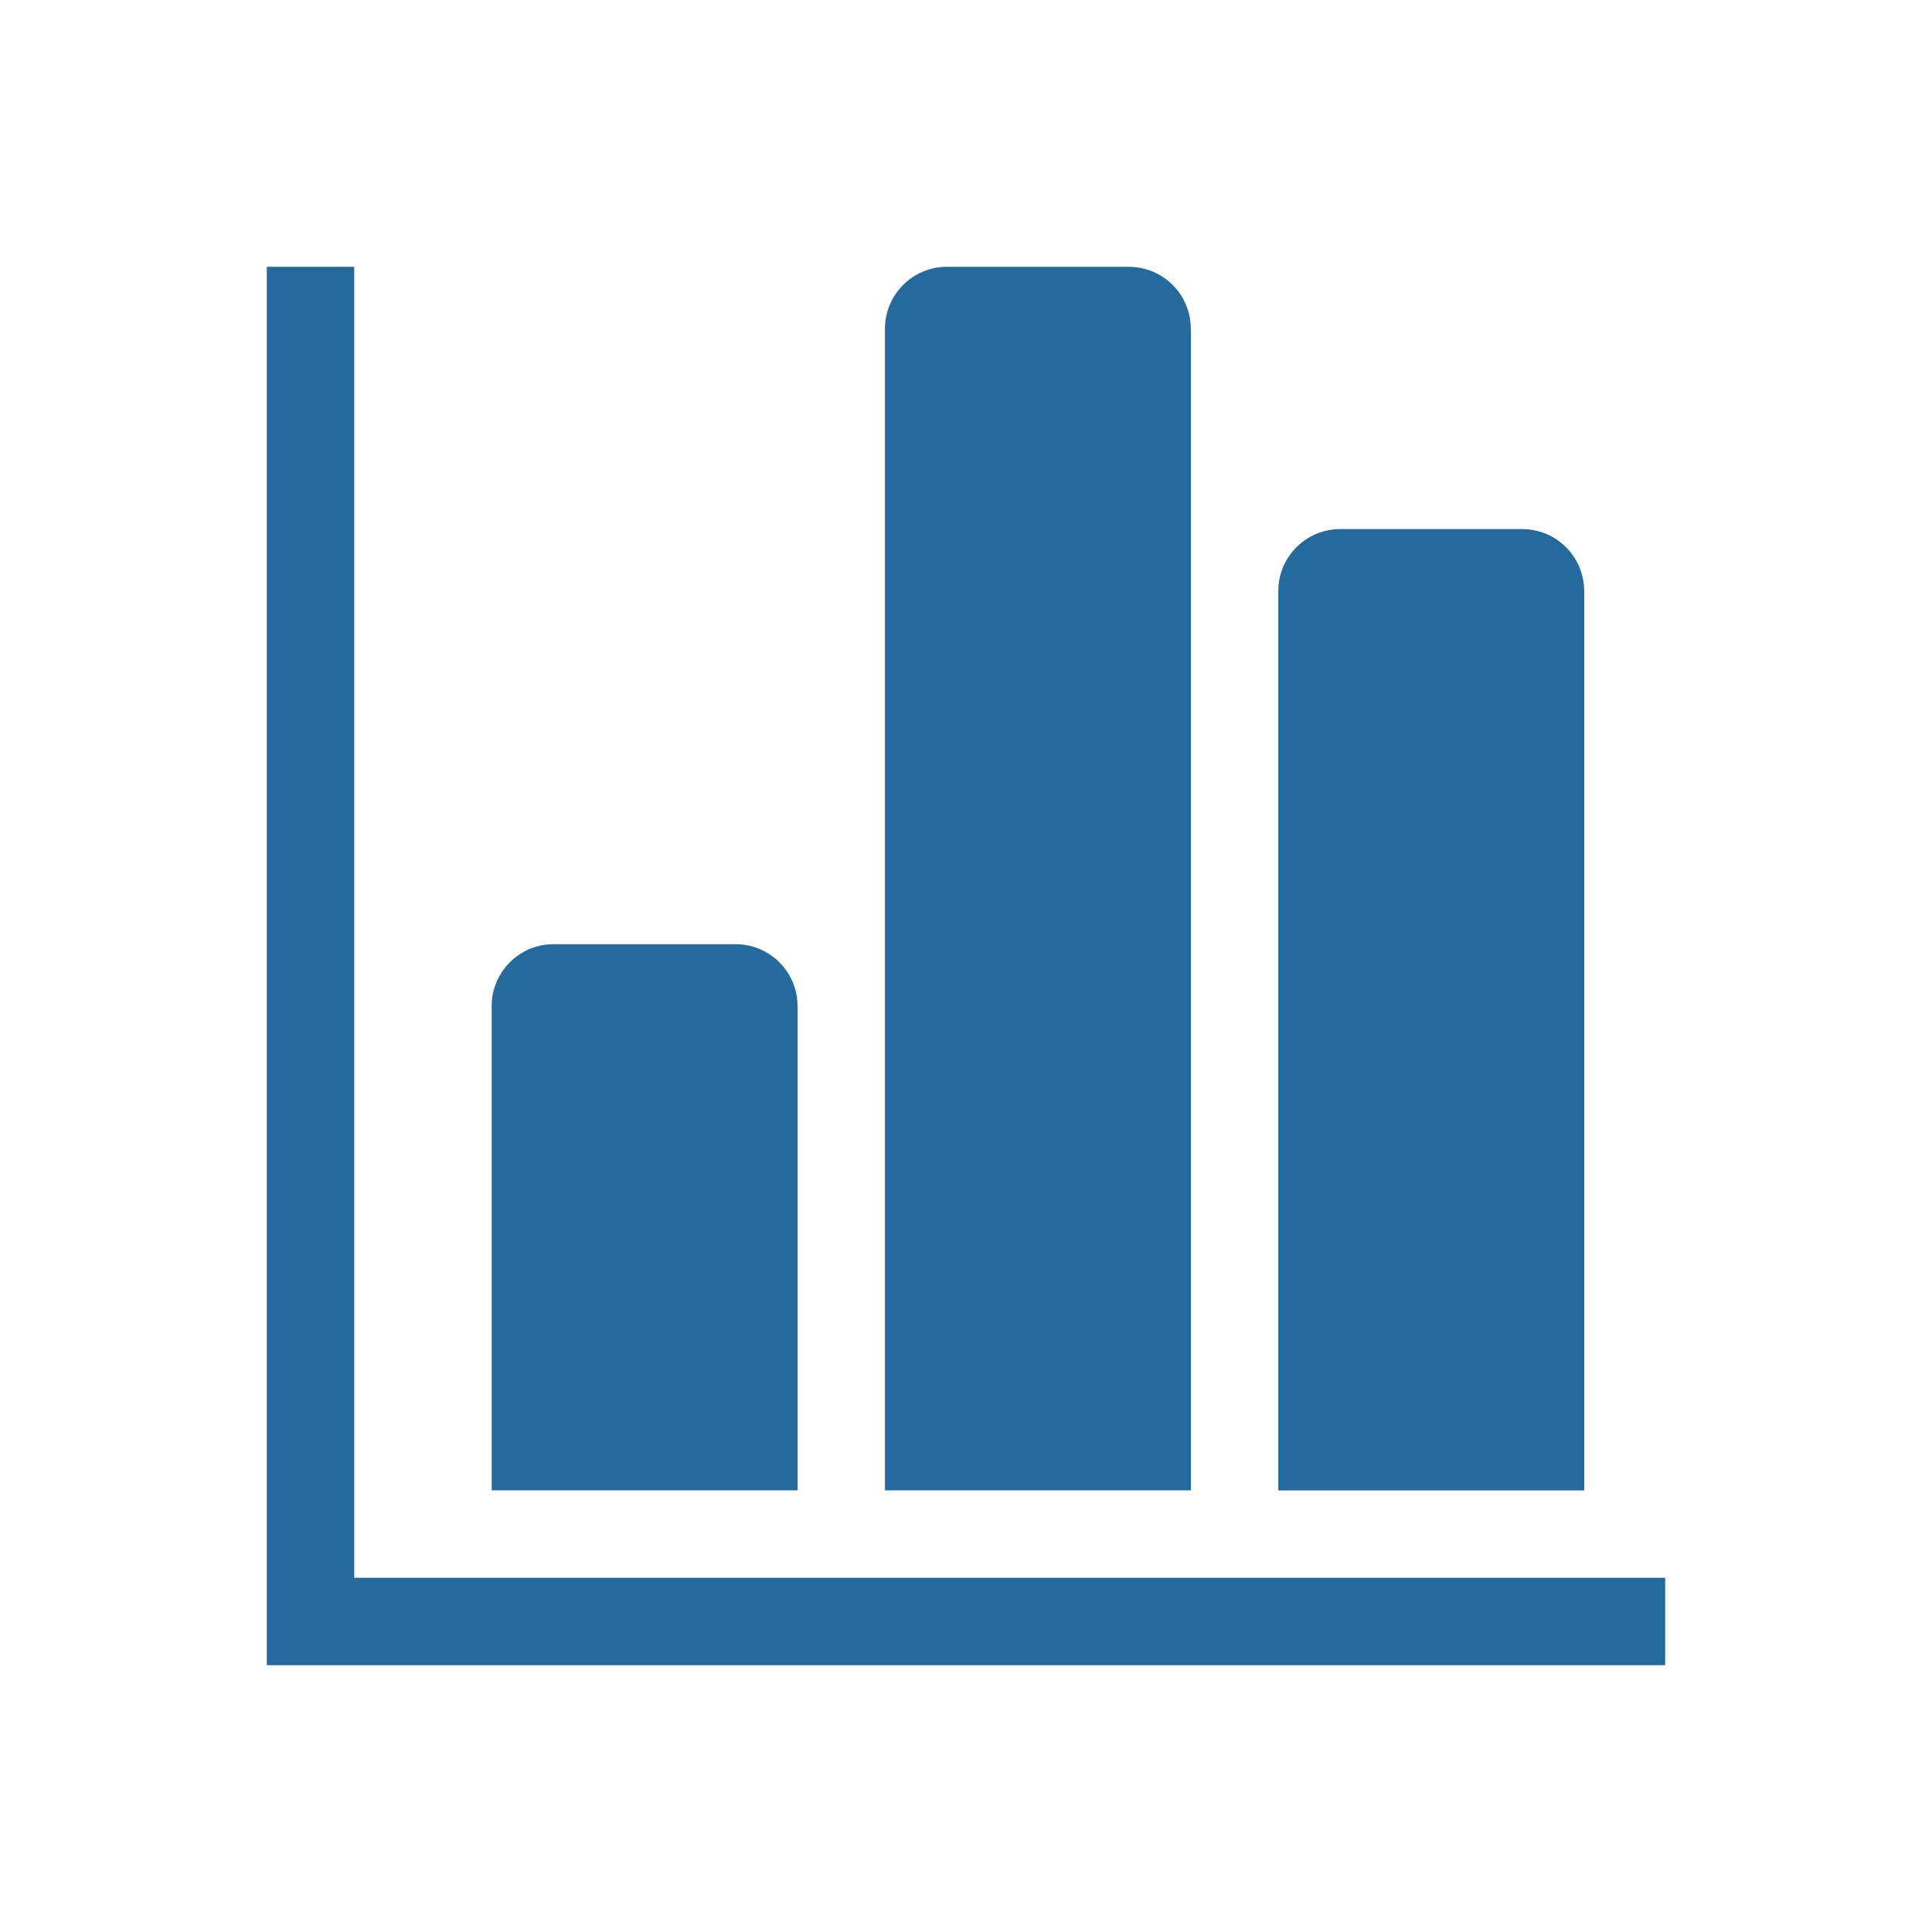 <?xml version="1.0" encoding="UTF-8"?>
<svg id="_レイヤー_2" data-name="レイヤー 2" xmlns="http://www.w3.org/2000/svg" xmlns:xlink="http://www.w3.org/1999/xlink" viewBox="0 0 200 200">
  <defs>
    <style>
      .cls-1 {
        clip-path: url(#clippath);
      }

      .cls-2 {
        fill: none;
      }

      .cls-2, .cls-3 {
        stroke-width: 0px;
      }

      .cls-3 {
        fill: #246a9d;
      }
    </style>
    <clipPath id="clippath">
      <rect class="cls-2" width="200" height="200"/>
    </clipPath>
  </defs>
  <g id="_レイヤー_1-2" data-name="レイヤー 1">
    <g class="cls-1">
      <g>
        <path class="cls-3" d="M82.56,104.15c0-3.54-2.87-6.41-6.41-6.41h-18.84c-3.54,0-6.41,2.87-6.41,6.41v50.13h31.67v-50.13h0Z"/>
        <polygon class="cls-3" points="36.67 163.33 36.67 27.62 27.62 27.62 27.62 163.33 27.62 172.38 36.67 172.38 172.38 172.38 172.38 163.33 36.67 163.33"/>
        <path class="cls-3" d="M123.27,34.03c0-3.54-2.87-6.41-6.41-6.41h-18.84c-3.54,0-6.41,2.87-6.41,6.41v120.25h31.67V34.03h0Z"/>
        <path class="cls-3" d="M163.99,61.18c0-3.54-2.87-6.41-6.41-6.41h-18.84c-3.54,0-6.41,2.87-6.41,6.41v93.11h31.67V61.18h0Z"/>
      </g>
    </g>
  </g>
</svg>